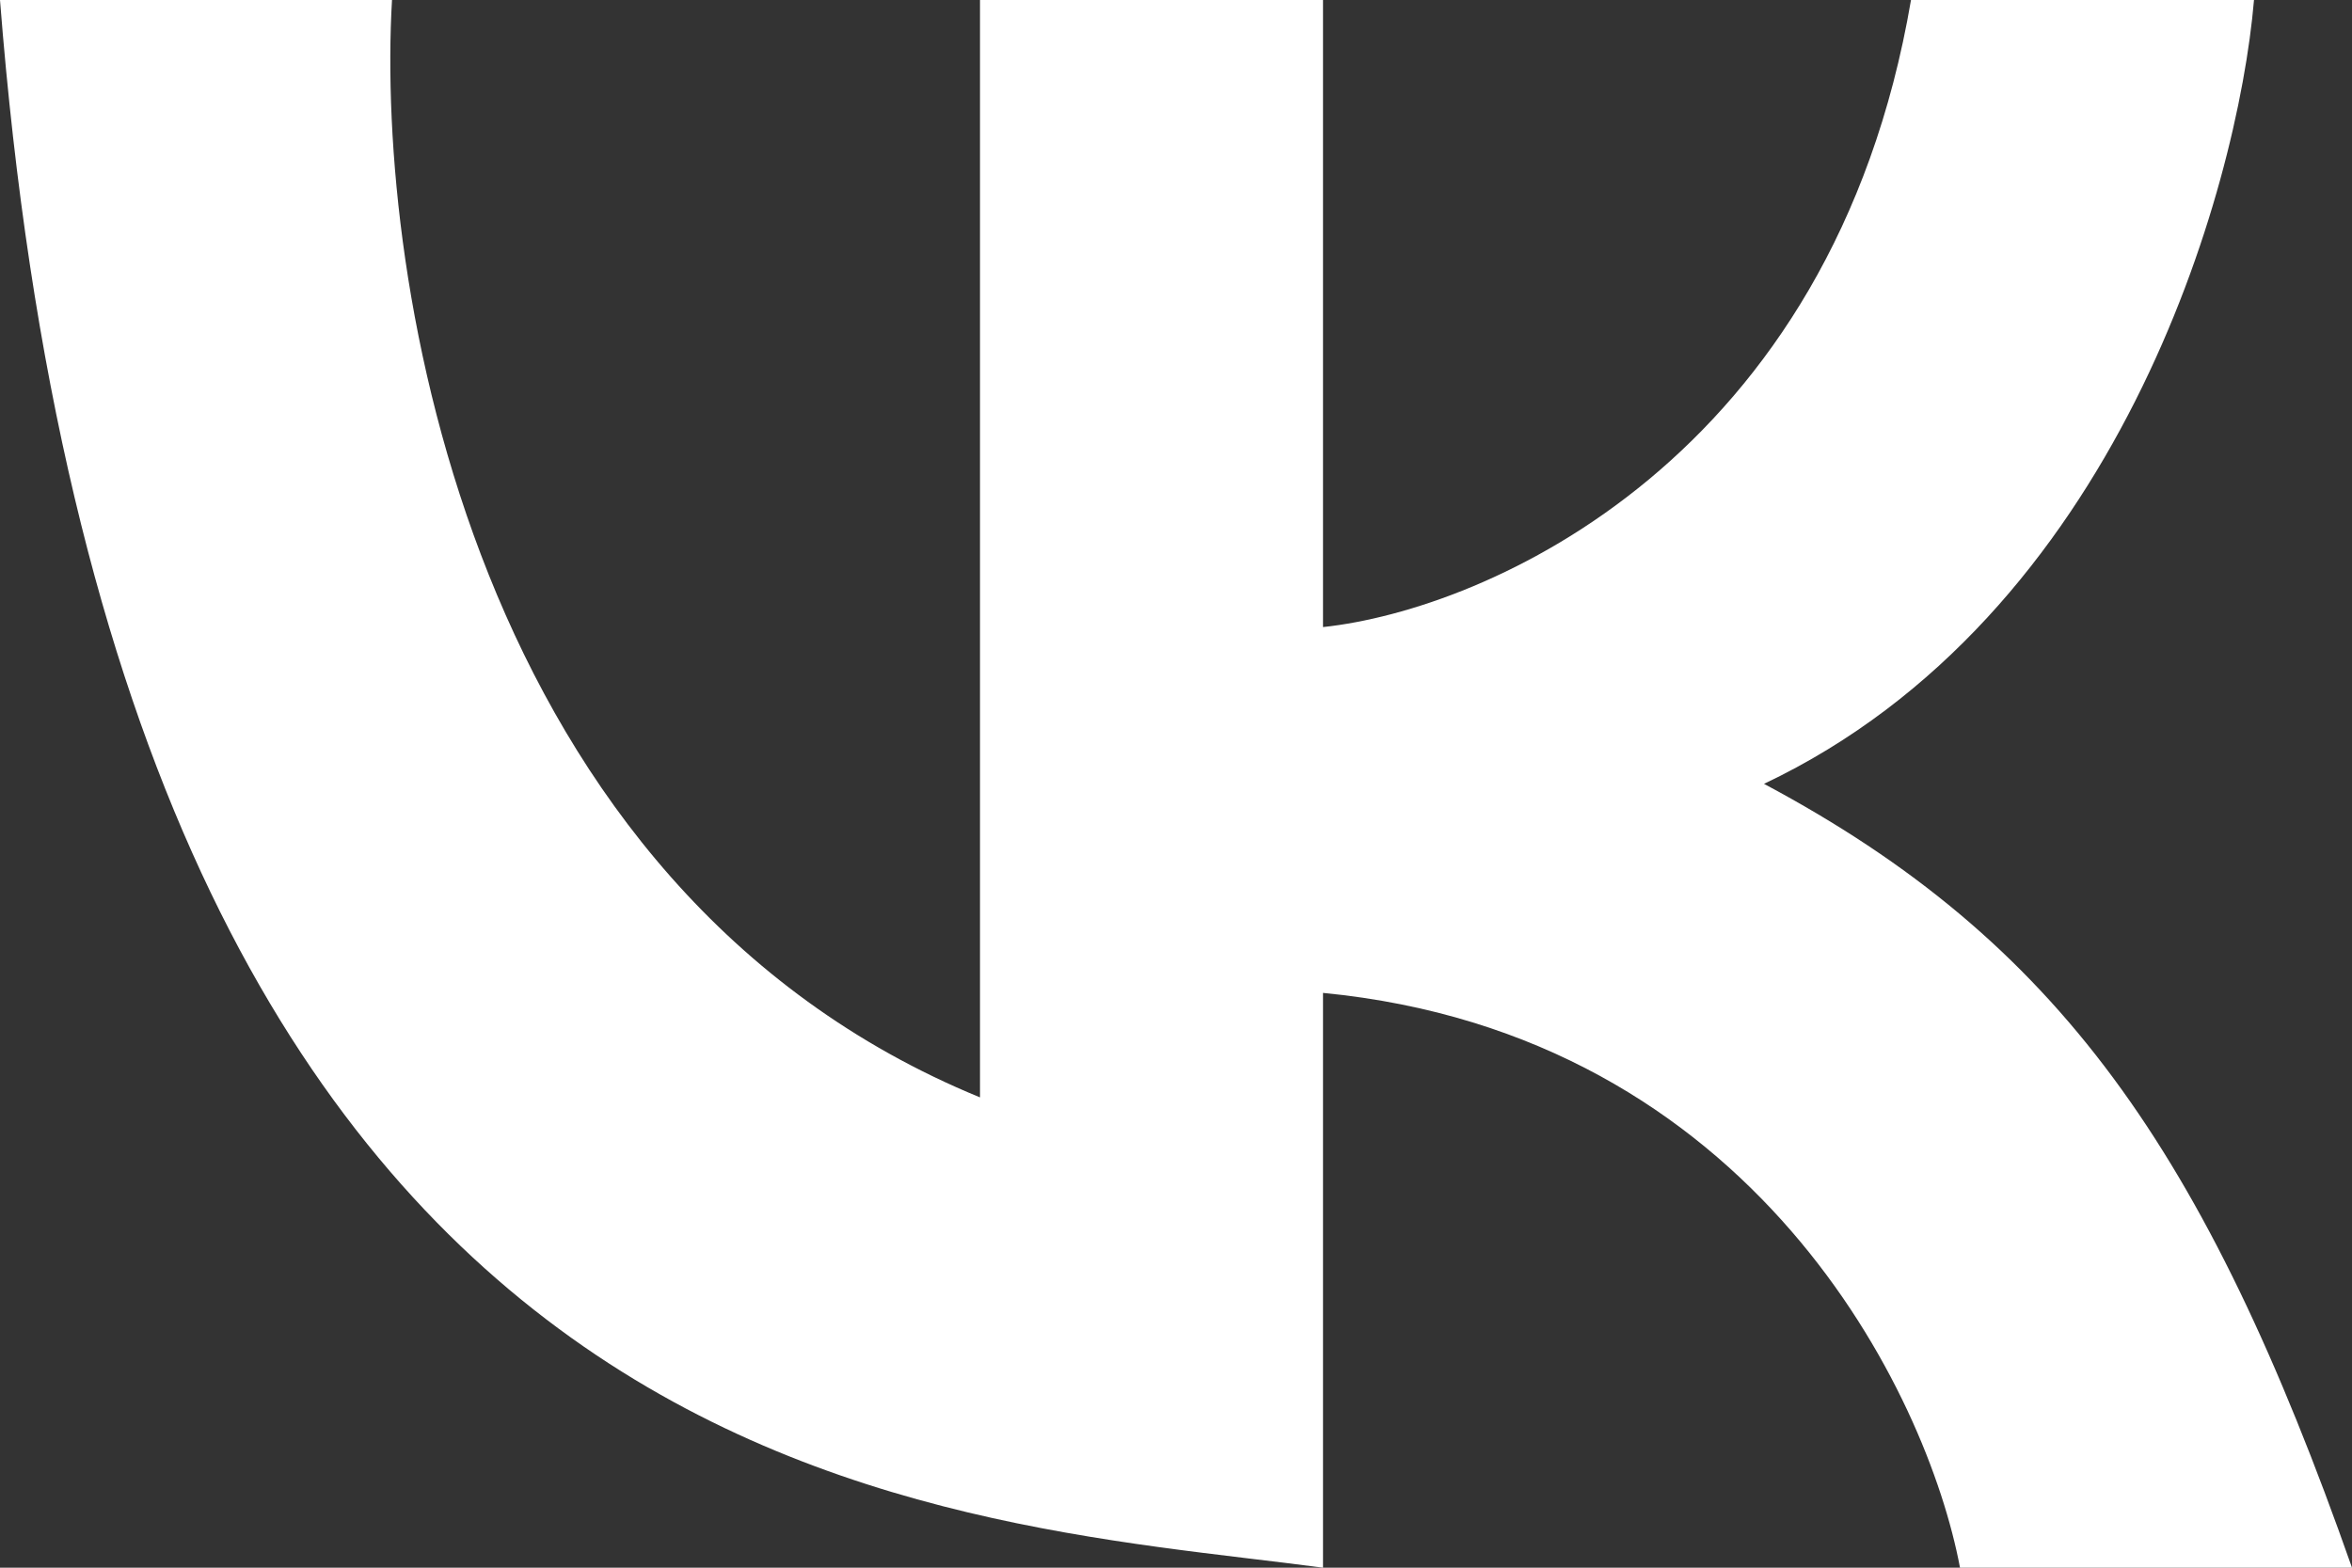<svg width="30" height="20" viewBox="0 0 30 20" fill="none" xmlns="http://www.w3.org/2000/svg">
<rect x="0" y="0" width="30" height="20" fill="#333333" stroke="none"/>
<path d="M5 0H0C1.5 19.2 11.875 19.333 16.875 20V12.667C22.375 13.2 24.583 17.778 25 20H30C28.125 14.667 26.25 12 22.5 10C27 7.867 28.542 2.444 28.75 0H24.375C23.375 5.867 18.958 7.778 16.875 8V0H12.5V14C6 11.333 4.792 3.556 5 0Z" fill="white"/>
</svg>
